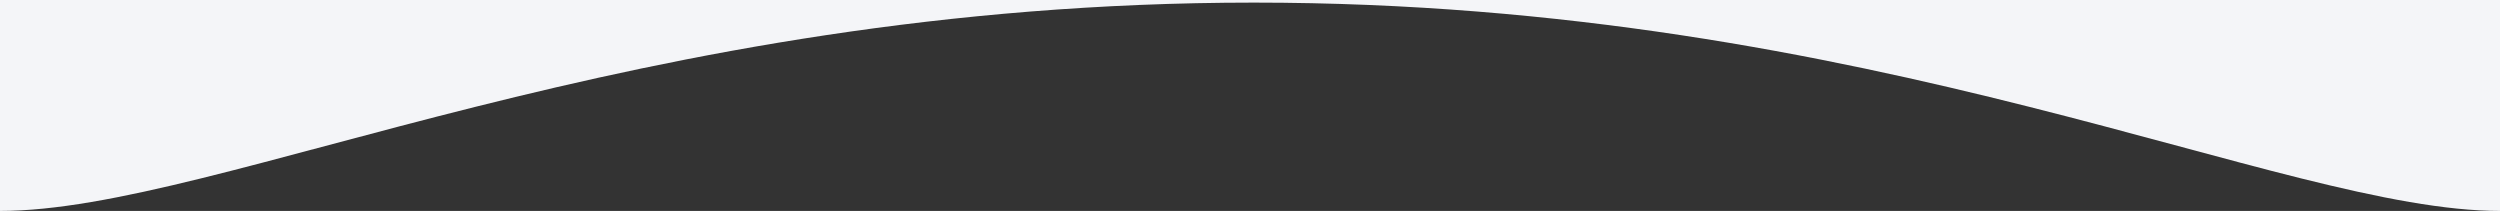 <?xml version="1.0" encoding="UTF-8"?>
<svg width="1920px" height="162px" viewBox="0 0 1920 162" version="1.1" xmlns="http://www.w3.org/2000/svg" xmlns:xlink="http://www.w3.org/1999/xlink">
    <rect x="0" y="0" width="1920" height="162" fill="#333333" stroke="none"/>
    <!-- Generator: Sketch 48.1 (47250) - http://www.bohemiancoding.com/sketch -->
    <title>wave_down</title>
    <desc>Created with Sketch.</desc>
    <defs></defs>
    <g id="(Syntelect)-2" stroke="none" stroke-width="1" fill="none" fill-rule="evenodd" transform="translate(0, -4727)">
        <path d="M0,4727 C168.905,4727 484.262,4887 962.992,4887 C1441.722,4887 1752.73,4727 1920,4727 C1920,4746.995 1920,4800.995 1920,4889 L0,4889 C0,4870.328 0,4816.328 0,4727 Z" id="wave_down" fill="#F4F5F8" transform="translate(960, 4808) scale(1, -1) translate(-960, -4808) "></path>
    </g>
</svg>